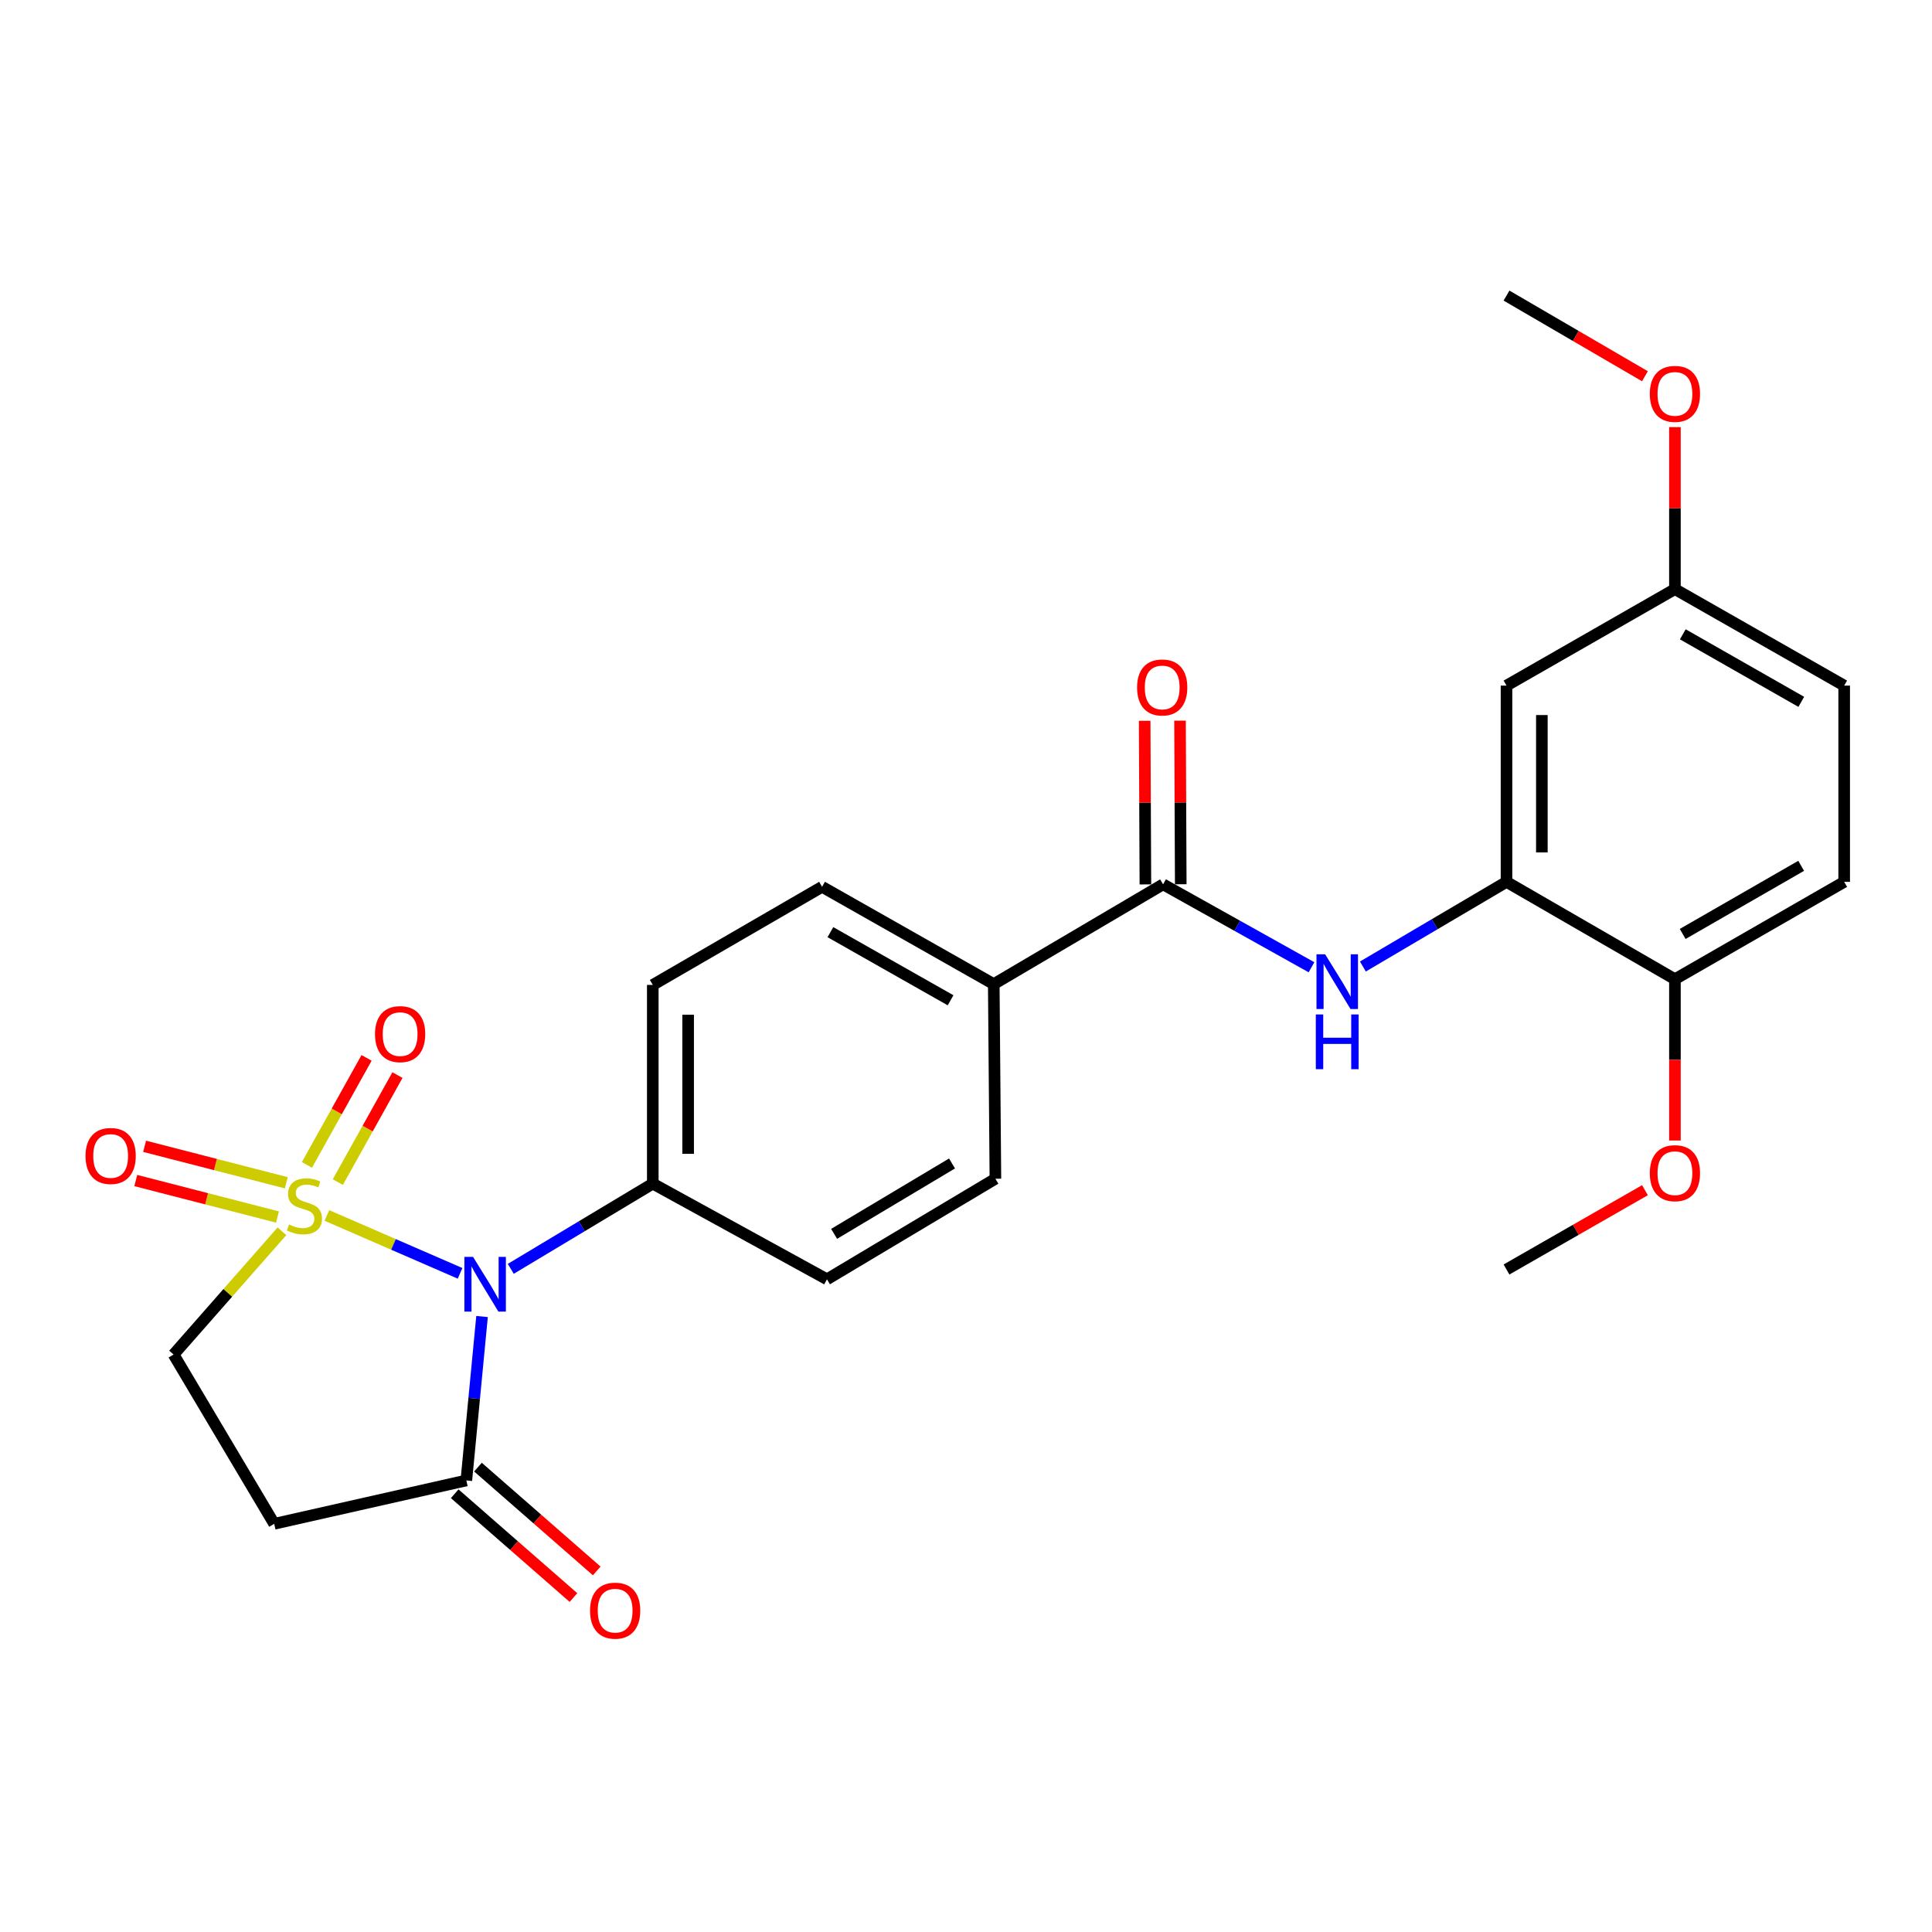 <?xml version='1.0' encoding='iso-8859-1'?>
<svg version='1.1' baseProfile='full'
              xmlns='http://www.w3.org/2000/svg'
                      xmlns:rdkit='http://www.rdkit.org/xml'
                      xmlns:xlink='http://www.w3.org/1999/xlink'
                  xml:space='preserve'
width='1000px' height='1000px' viewBox='0 0 1000 1000'>
<!-- END OF HEADER -->
<rect style='opacity:1.0;fill:#FFFFFF;stroke:none' width='1000' height='1000' x='0' y='0'> </rect>
<path class='bond-0' d='M 169.207,629.124 L 203.669,644.102' style='fill:none;fill-rule:evenodd;stroke:#CCCC00;stroke-width:6px;stroke-linecap:butt;stroke-linejoin:miter;stroke-opacity:1' />
<path class='bond-0' d='M 203.669,644.102 L 238.131,659.079' style='fill:none;fill-rule:evenodd;stroke:#0000FF;stroke-width:6px;stroke-linecap:butt;stroke-linejoin:miter;stroke-opacity:1' />
<path class='bond-6' d='M 145.934,637.311 L 117.89,669.203' style='fill:none;fill-rule:evenodd;stroke:#CCCC00;stroke-width:6px;stroke-linecap:butt;stroke-linejoin:miter;stroke-opacity:1' />
<path class='bond-6' d='M 117.89,669.203 L 89.846,701.094' style='fill:none;fill-rule:evenodd;stroke:#000000;stroke-width:6px;stroke-linecap:butt;stroke-linejoin:miter;stroke-opacity:1' />
<path class='bond-8' d='M 174.855,611.859 L 190.288,584.16' style='fill:none;fill-rule:evenodd;stroke:#CCCC00;stroke-width:6px;stroke-linecap:butt;stroke-linejoin:miter;stroke-opacity:1' />
<path class='bond-8' d='M 190.288,584.16 L 205.72,556.46' style='fill:none;fill-rule:evenodd;stroke:#FF0000;stroke-width:6px;stroke-linecap:butt;stroke-linejoin:miter;stroke-opacity:1' />
<path class='bond-8' d='M 158.869,602.952 L 174.301,575.253' style='fill:none;fill-rule:evenodd;stroke:#CCCC00;stroke-width:6px;stroke-linecap:butt;stroke-linejoin:miter;stroke-opacity:1' />
<path class='bond-8' d='M 174.301,575.253 L 189.733,547.553' style='fill:none;fill-rule:evenodd;stroke:#FF0000;stroke-width:6px;stroke-linecap:butt;stroke-linejoin:miter;stroke-opacity:1' />
<path class='bond-9' d='M 148.19,612.204 L 111.515,602.762' style='fill:none;fill-rule:evenodd;stroke:#CCCC00;stroke-width:6px;stroke-linecap:butt;stroke-linejoin:miter;stroke-opacity:1' />
<path class='bond-9' d='M 111.515,602.762 L 74.84,593.32' style='fill:none;fill-rule:evenodd;stroke:#FF0000;stroke-width:6px;stroke-linecap:butt;stroke-linejoin:miter;stroke-opacity:1' />
<path class='bond-9' d='M 143.627,629.927 L 106.952,620.485' style='fill:none;fill-rule:evenodd;stroke:#CCCC00;stroke-width:6px;stroke-linecap:butt;stroke-linejoin:miter;stroke-opacity:1' />
<path class='bond-9' d='M 106.952,620.485 L 70.278,611.043' style='fill:none;fill-rule:evenodd;stroke:#FF0000;stroke-width:6px;stroke-linecap:butt;stroke-linejoin:miter;stroke-opacity:1' />
<path class='bond-1' d='M 249.503,681.428 L 245.438,723.851' style='fill:none;fill-rule:evenodd;stroke:#0000FF;stroke-width:6px;stroke-linecap:butt;stroke-linejoin:miter;stroke-opacity:1' />
<path class='bond-1' d='M 245.438,723.851 L 241.374,766.275' style='fill:none;fill-rule:evenodd;stroke:#000000;stroke-width:6px;stroke-linecap:butt;stroke-linejoin:miter;stroke-opacity:1' />
<path class='bond-7' d='M 264.374,656.754 L 301.126,634.698' style='fill:none;fill-rule:evenodd;stroke:#0000FF;stroke-width:6px;stroke-linecap:butt;stroke-linejoin:miter;stroke-opacity:1' />
<path class='bond-7' d='M 301.126,634.698 L 337.879,612.642' style='fill:none;fill-rule:evenodd;stroke:#000000;stroke-width:6px;stroke-linecap:butt;stroke-linejoin:miter;stroke-opacity:1' />
<path class='bond-14' d='M 235.353,773.165 L 266.086,800.024' style='fill:none;fill-rule:evenodd;stroke:#000000;stroke-width:6px;stroke-linecap:butt;stroke-linejoin:miter;stroke-opacity:1' />
<path class='bond-14' d='M 266.086,800.024 L 296.82,826.884' style='fill:none;fill-rule:evenodd;stroke:#FF0000;stroke-width:6px;stroke-linecap:butt;stroke-linejoin:miter;stroke-opacity:1' />
<path class='bond-14' d='M 247.395,759.385 L 278.129,786.245' style='fill:none;fill-rule:evenodd;stroke:#000000;stroke-width:6px;stroke-linecap:butt;stroke-linejoin:miter;stroke-opacity:1' />
<path class='bond-14' d='M 278.129,786.245 L 308.863,813.104' style='fill:none;fill-rule:evenodd;stroke:#FF0000;stroke-width:6px;stroke-linecap:butt;stroke-linejoin:miter;stroke-opacity:1' />
<path class='bond-26' d='M 241.374,766.275 L 141.921,788.723' style='fill:none;fill-rule:evenodd;stroke:#000000;stroke-width:6px;stroke-linecap:butt;stroke-linejoin:miter;stroke-opacity:1' />
<path class='bond-2' d='M 602.006,457.728 L 514.367,509.376' style='fill:none;fill-rule:evenodd;stroke:#000000;stroke-width:6px;stroke-linecap:butt;stroke-linejoin:miter;stroke-opacity:1' />
<path class='bond-3' d='M 602.006,457.728 L 640.416,479.19' style='fill:none;fill-rule:evenodd;stroke:#000000;stroke-width:6px;stroke-linecap:butt;stroke-linejoin:miter;stroke-opacity:1' />
<path class='bond-3' d='M 640.416,479.19 L 678.825,500.652' style='fill:none;fill-rule:evenodd;stroke:#0000FF;stroke-width:6px;stroke-linecap:butt;stroke-linejoin:miter;stroke-opacity:1' />
<path class='bond-13' d='M 611.156,457.687 L 610.966,415.349' style='fill:none;fill-rule:evenodd;stroke:#000000;stroke-width:6px;stroke-linecap:butt;stroke-linejoin:miter;stroke-opacity:1' />
<path class='bond-13' d='M 610.966,415.349 L 610.777,373.012' style='fill:none;fill-rule:evenodd;stroke:#FF0000;stroke-width:6px;stroke-linecap:butt;stroke-linejoin:miter;stroke-opacity:1' />
<path class='bond-13' d='M 592.856,457.769 L 592.666,415.432' style='fill:none;fill-rule:evenodd;stroke:#000000;stroke-width:6px;stroke-linecap:butt;stroke-linejoin:miter;stroke-opacity:1' />
<path class='bond-13' d='M 592.666,415.432 L 592.476,373.094' style='fill:none;fill-rule:evenodd;stroke:#FF0000;stroke-width:6px;stroke-linecap:butt;stroke-linejoin:miter;stroke-opacity:1' />
<path class='bond-4' d='M 705.429,500.267 L 742.597,478.362' style='fill:none;fill-rule:evenodd;stroke:#0000FF;stroke-width:6px;stroke-linecap:butt;stroke-linejoin:miter;stroke-opacity:1' />
<path class='bond-4' d='M 742.597,478.362 L 779.765,456.457' style='fill:none;fill-rule:evenodd;stroke:#000000;stroke-width:6px;stroke-linecap:butt;stroke-linejoin:miter;stroke-opacity:1' />
<path class='bond-10' d='M 779.765,456.457 L 779.765,354.869' style='fill:none;fill-rule:evenodd;stroke:#000000;stroke-width:6px;stroke-linecap:butt;stroke-linejoin:miter;stroke-opacity:1' />
<path class='bond-10' d='M 798.066,441.219 L 798.066,370.107' style='fill:none;fill-rule:evenodd;stroke:#000000;stroke-width:6px;stroke-linecap:butt;stroke-linejoin:miter;stroke-opacity:1' />
<path class='bond-12' d='M 779.765,456.457 L 866.937,506.834' style='fill:none;fill-rule:evenodd;stroke:#000000;stroke-width:6px;stroke-linecap:butt;stroke-linejoin:miter;stroke-opacity:1' />
<path class='bond-5' d='M 141.921,788.723 L 89.846,701.094' style='fill:none;fill-rule:evenodd;stroke:#000000;stroke-width:6px;stroke-linecap:butt;stroke-linejoin:miter;stroke-opacity:1' />
<path class='bond-15' d='M 337.879,612.642 L 337.879,509.793' style='fill:none;fill-rule:evenodd;stroke:#000000;stroke-width:6px;stroke-linecap:butt;stroke-linejoin:miter;stroke-opacity:1' />
<path class='bond-15' d='M 356.179,597.215 L 356.179,525.22' style='fill:none;fill-rule:evenodd;stroke:#000000;stroke-width:6px;stroke-linecap:butt;stroke-linejoin:miter;stroke-opacity:1' />
<path class='bond-16' d='M 337.879,612.642 L 428.039,662.165' style='fill:none;fill-rule:evenodd;stroke:#000000;stroke-width:6px;stroke-linecap:butt;stroke-linejoin:miter;stroke-opacity:1' />
<path class='bond-20' d='M 779.765,354.869 L 866.937,304.929' style='fill:none;fill-rule:evenodd;stroke:#000000;stroke-width:6px;stroke-linecap:butt;stroke-linejoin:miter;stroke-opacity:1' />
<path class='bond-11' d='M 514.367,509.376 L 515.221,610.11' style='fill:none;fill-rule:evenodd;stroke:#000000;stroke-width:6px;stroke-linecap:butt;stroke-linejoin:miter;stroke-opacity:1' />
<path class='bond-27' d='M 514.367,509.376 L 425.508,459.009' style='fill:none;fill-rule:evenodd;stroke:#000000;stroke-width:6px;stroke-linecap:butt;stroke-linejoin:miter;stroke-opacity:1' />
<path class='bond-27' d='M 492.014,517.742 L 429.812,482.485' style='fill:none;fill-rule:evenodd;stroke:#000000;stroke-width:6px;stroke-linecap:butt;stroke-linejoin:miter;stroke-opacity:1' />
<path class='bond-19' d='M 866.937,506.834 L 954.545,456.457' style='fill:none;fill-rule:evenodd;stroke:#000000;stroke-width:6px;stroke-linecap:butt;stroke-linejoin:miter;stroke-opacity:1' />
<path class='bond-19' d='M 870.955,483.413 L 932.282,448.149' style='fill:none;fill-rule:evenodd;stroke:#000000;stroke-width:6px;stroke-linecap:butt;stroke-linejoin:miter;stroke-opacity:1' />
<path class='bond-22' d='M 866.937,506.834 L 866.937,548.579' style='fill:none;fill-rule:evenodd;stroke:#000000;stroke-width:6px;stroke-linecap:butt;stroke-linejoin:miter;stroke-opacity:1' />
<path class='bond-22' d='M 866.937,548.579 L 866.937,590.324' style='fill:none;fill-rule:evenodd;stroke:#FF0000;stroke-width:6px;stroke-linecap:butt;stroke-linejoin:miter;stroke-opacity:1' />
<path class='bond-17' d='M 337.879,509.793 L 425.508,459.009' style='fill:none;fill-rule:evenodd;stroke:#000000;stroke-width:6px;stroke-linecap:butt;stroke-linejoin:miter;stroke-opacity:1' />
<path class='bond-18' d='M 428.039,662.165 L 515.221,610.11' style='fill:none;fill-rule:evenodd;stroke:#000000;stroke-width:6px;stroke-linecap:butt;stroke-linejoin:miter;stroke-opacity:1' />
<path class='bond-18' d='M 431.735,638.644 L 492.762,602.206' style='fill:none;fill-rule:evenodd;stroke:#000000;stroke-width:6px;stroke-linecap:butt;stroke-linejoin:miter;stroke-opacity:1' />
<path class='bond-21' d='M 954.545,456.457 L 954.545,354.869' style='fill:none;fill-rule:evenodd;stroke:#000000;stroke-width:6px;stroke-linecap:butt;stroke-linejoin:miter;stroke-opacity:1' />
<path class='bond-23' d='M 866.937,304.929 L 866.937,263.003' style='fill:none;fill-rule:evenodd;stroke:#000000;stroke-width:6px;stroke-linecap:butt;stroke-linejoin:miter;stroke-opacity:1' />
<path class='bond-23' d='M 866.937,263.003 L 866.937,221.076' style='fill:none;fill-rule:evenodd;stroke:#FF0000;stroke-width:6px;stroke-linecap:butt;stroke-linejoin:miter;stroke-opacity:1' />
<path class='bond-28' d='M 866.937,304.929 L 954.545,354.869' style='fill:none;fill-rule:evenodd;stroke:#000000;stroke-width:6px;stroke-linecap:butt;stroke-linejoin:miter;stroke-opacity:1' />
<path class='bond-28' d='M 871.015,328.319 L 932.341,363.277' style='fill:none;fill-rule:evenodd;stroke:#000000;stroke-width:6px;stroke-linecap:butt;stroke-linejoin:miter;stroke-opacity:1' />
<path class='bond-24' d='M 851.425,616.038 L 815.595,636.565' style='fill:none;fill-rule:evenodd;stroke:#FF0000;stroke-width:6px;stroke-linecap:butt;stroke-linejoin:miter;stroke-opacity:1' />
<path class='bond-24' d='M 815.595,636.565 L 779.765,657.092' style='fill:none;fill-rule:evenodd;stroke:#000000;stroke-width:6px;stroke-linecap:butt;stroke-linejoin:miter;stroke-opacity:1' />
<path class='bond-25' d='M 851.415,194.743 L 815.59,173.868' style='fill:none;fill-rule:evenodd;stroke:#FF0000;stroke-width:6px;stroke-linecap:butt;stroke-linejoin:miter;stroke-opacity:1' />
<path class='bond-25' d='M 815.59,173.868 L 779.765,152.994' style='fill:none;fill-rule:evenodd;stroke:#000000;stroke-width:6px;stroke-linecap:butt;stroke-linejoin:miter;stroke-opacity:1' />
<path  class='atom-0' d='M 149.578 633.79
Q 149.898 633.91, 151.218 634.47
Q 152.538 635.03, 153.978 635.39
Q 155.458 635.71, 156.898 635.71
Q 159.578 635.71, 161.138 634.43
Q 162.698 633.11, 162.698 630.83
Q 162.698 629.27, 161.898 628.31
Q 161.138 627.35, 159.938 626.83
Q 158.738 626.31, 156.738 625.71
Q 154.218 624.95, 152.698 624.23
Q 151.218 623.51, 150.138 621.99
Q 149.098 620.47, 149.098 617.91
Q 149.098 614.35, 151.498 612.15
Q 153.938 609.95, 158.738 609.95
Q 162.018 609.95, 165.738 611.51
L 164.818 614.59
Q 161.418 613.19, 158.858 613.19
Q 156.098 613.19, 154.578 614.35
Q 153.058 615.47, 153.098 617.43
Q 153.098 618.95, 153.858 619.87
Q 154.658 620.79, 155.778 621.31
Q 156.938 621.83, 158.858 622.43
Q 161.418 623.23, 162.938 624.03
Q 164.458 624.83, 165.538 626.47
Q 166.658 628.07, 166.658 630.83
Q 166.658 634.75, 164.018 636.87
Q 161.418 638.95, 157.058 638.95
Q 154.538 638.95, 152.618 638.39
Q 150.738 637.87, 148.498 636.95
L 149.578 633.79
' fill='#CCCC00'/>
<path  class='atom-1' d='M 244.844 650.557
L 254.124 665.557
Q 255.044 667.037, 256.524 669.717
Q 258.004 672.397, 258.084 672.557
L 258.084 650.557
L 261.844 650.557
L 261.844 678.877
L 257.964 678.877
L 248.004 662.477
Q 246.844 660.557, 245.604 658.357
Q 244.404 656.157, 244.044 655.477
L 244.044 678.877
L 240.364 678.877
L 240.364 650.557
L 244.844 650.557
' fill='#0000FF'/>
<path  class='atom-4' d='M 685.886 493.935
L 695.166 508.935
Q 696.086 510.415, 697.566 513.095
Q 699.046 515.775, 699.126 515.935
L 699.126 493.935
L 702.886 493.935
L 702.886 522.255
L 699.006 522.255
L 689.046 505.855
Q 687.886 503.935, 686.646 501.735
Q 685.446 499.535, 685.086 498.855
L 685.086 522.255
L 681.406 522.255
L 681.406 493.935
L 685.886 493.935
' fill='#0000FF'/>
<path  class='atom-4' d='M 681.066 525.087
L 684.906 525.087
L 684.906 537.127
L 699.386 537.127
L 699.386 525.087
L 703.226 525.087
L 703.226 553.407
L 699.386 553.407
L 699.386 540.327
L 684.906 540.327
L 684.906 553.407
L 681.066 553.407
L 681.066 525.087
' fill='#0000FF'/>
<path  class='atom-9' d='M 194.101 535.26
Q 194.101 528.46, 197.461 524.66
Q 200.821 520.86, 207.101 520.86
Q 213.381 520.86, 216.741 524.66
Q 220.101 528.46, 220.101 535.26
Q 220.101 542.14, 216.701 546.06
Q 213.301 549.94, 207.101 549.94
Q 200.861 549.94, 197.461 546.06
Q 194.101 542.18, 194.101 535.26
M 207.101 546.74
Q 211.421 546.74, 213.741 543.86
Q 216.101 540.94, 216.101 535.26
Q 216.101 529.7, 213.741 526.9
Q 211.421 524.06, 207.101 524.06
Q 202.781 524.06, 200.421 526.86
Q 198.101 529.66, 198.101 535.26
Q 198.101 540.98, 200.421 543.86
Q 202.781 546.74, 207.101 546.74
' fill='#FF0000'/>
<path  class='atom-10' d='M 44.271 598.326
Q 44.271 591.526, 47.631 587.726
Q 50.991 583.926, 57.271 583.926
Q 63.551 583.926, 66.911 587.726
Q 70.271 591.526, 70.271 598.326
Q 70.271 605.206, 66.871 609.126
Q 63.471 613.006, 57.271 613.006
Q 51.031 613.006, 47.631 609.126
Q 44.271 605.246, 44.271 598.326
M 57.271 609.806
Q 61.591 609.806, 63.911 606.926
Q 66.271 604.006, 66.271 598.326
Q 66.271 592.766, 63.911 589.966
Q 61.591 587.126, 57.271 587.126
Q 52.951 587.126, 50.591 589.926
Q 48.271 592.726, 48.271 598.326
Q 48.271 604.046, 50.591 606.926
Q 52.951 609.806, 57.271 609.806
' fill='#FF0000'/>
<path  class='atom-14' d='M 588.549 355.823
Q 588.549 349.023, 591.909 345.223
Q 595.269 341.423, 601.549 341.423
Q 607.829 341.423, 611.189 345.223
Q 614.549 349.023, 614.549 355.823
Q 614.549 362.703, 611.149 366.623
Q 607.749 370.503, 601.549 370.503
Q 595.309 370.503, 591.909 366.623
Q 588.549 362.743, 588.549 355.823
M 601.549 367.303
Q 605.869 367.303, 608.189 364.423
Q 610.549 361.503, 610.549 355.823
Q 610.549 350.263, 608.189 347.463
Q 605.869 344.623, 601.549 344.623
Q 597.229 344.623, 594.869 347.423
Q 592.549 350.223, 592.549 355.823
Q 592.549 361.543, 594.869 364.423
Q 597.229 367.303, 601.549 367.303
' fill='#FF0000'/>
<path  class='atom-15' d='M 305.399 833.67
Q 305.399 826.87, 308.759 823.07
Q 312.119 819.27, 318.399 819.27
Q 324.679 819.27, 328.039 823.07
Q 331.399 826.87, 331.399 833.67
Q 331.399 840.55, 327.999 844.47
Q 324.599 848.35, 318.399 848.35
Q 312.159 848.35, 308.759 844.47
Q 305.399 840.59, 305.399 833.67
M 318.399 845.15
Q 322.719 845.15, 325.039 842.27
Q 327.399 839.35, 327.399 833.67
Q 327.399 828.11, 325.039 825.31
Q 322.719 822.47, 318.399 822.47
Q 314.079 822.47, 311.719 825.27
Q 309.399 828.07, 309.399 833.67
Q 309.399 839.39, 311.719 842.27
Q 314.079 845.15, 318.399 845.15
' fill='#FF0000'/>
<path  class='atom-23' d='M 853.937 607.232
Q 853.937 600.432, 857.297 596.632
Q 860.657 592.832, 866.937 592.832
Q 873.217 592.832, 876.577 596.632
Q 879.937 600.432, 879.937 607.232
Q 879.937 614.112, 876.537 618.032
Q 873.137 621.912, 866.937 621.912
Q 860.697 621.912, 857.297 618.032
Q 853.937 614.152, 853.937 607.232
M 866.937 618.712
Q 871.257 618.712, 873.577 615.832
Q 875.937 612.912, 875.937 607.232
Q 875.937 601.672, 873.577 598.872
Q 871.257 596.032, 866.937 596.032
Q 862.617 596.032, 860.257 598.832
Q 857.937 601.632, 857.937 607.232
Q 857.937 612.952, 860.257 615.832
Q 862.617 618.712, 866.937 618.712
' fill='#FF0000'/>
<path  class='atom-24' d='M 853.937 203.868
Q 853.937 197.068, 857.297 193.268
Q 860.657 189.468, 866.937 189.468
Q 873.217 189.468, 876.577 193.268
Q 879.937 197.068, 879.937 203.868
Q 879.937 210.748, 876.537 214.668
Q 873.137 218.548, 866.937 218.548
Q 860.697 218.548, 857.297 214.668
Q 853.937 210.788, 853.937 203.868
M 866.937 215.348
Q 871.257 215.348, 873.577 212.468
Q 875.937 209.548, 875.937 203.868
Q 875.937 198.308, 873.577 195.508
Q 871.257 192.668, 866.937 192.668
Q 862.617 192.668, 860.257 195.468
Q 857.937 198.268, 857.937 203.868
Q 857.937 209.588, 860.257 212.468
Q 862.617 215.348, 866.937 215.348
' fill='#FF0000'/>
</svg>
